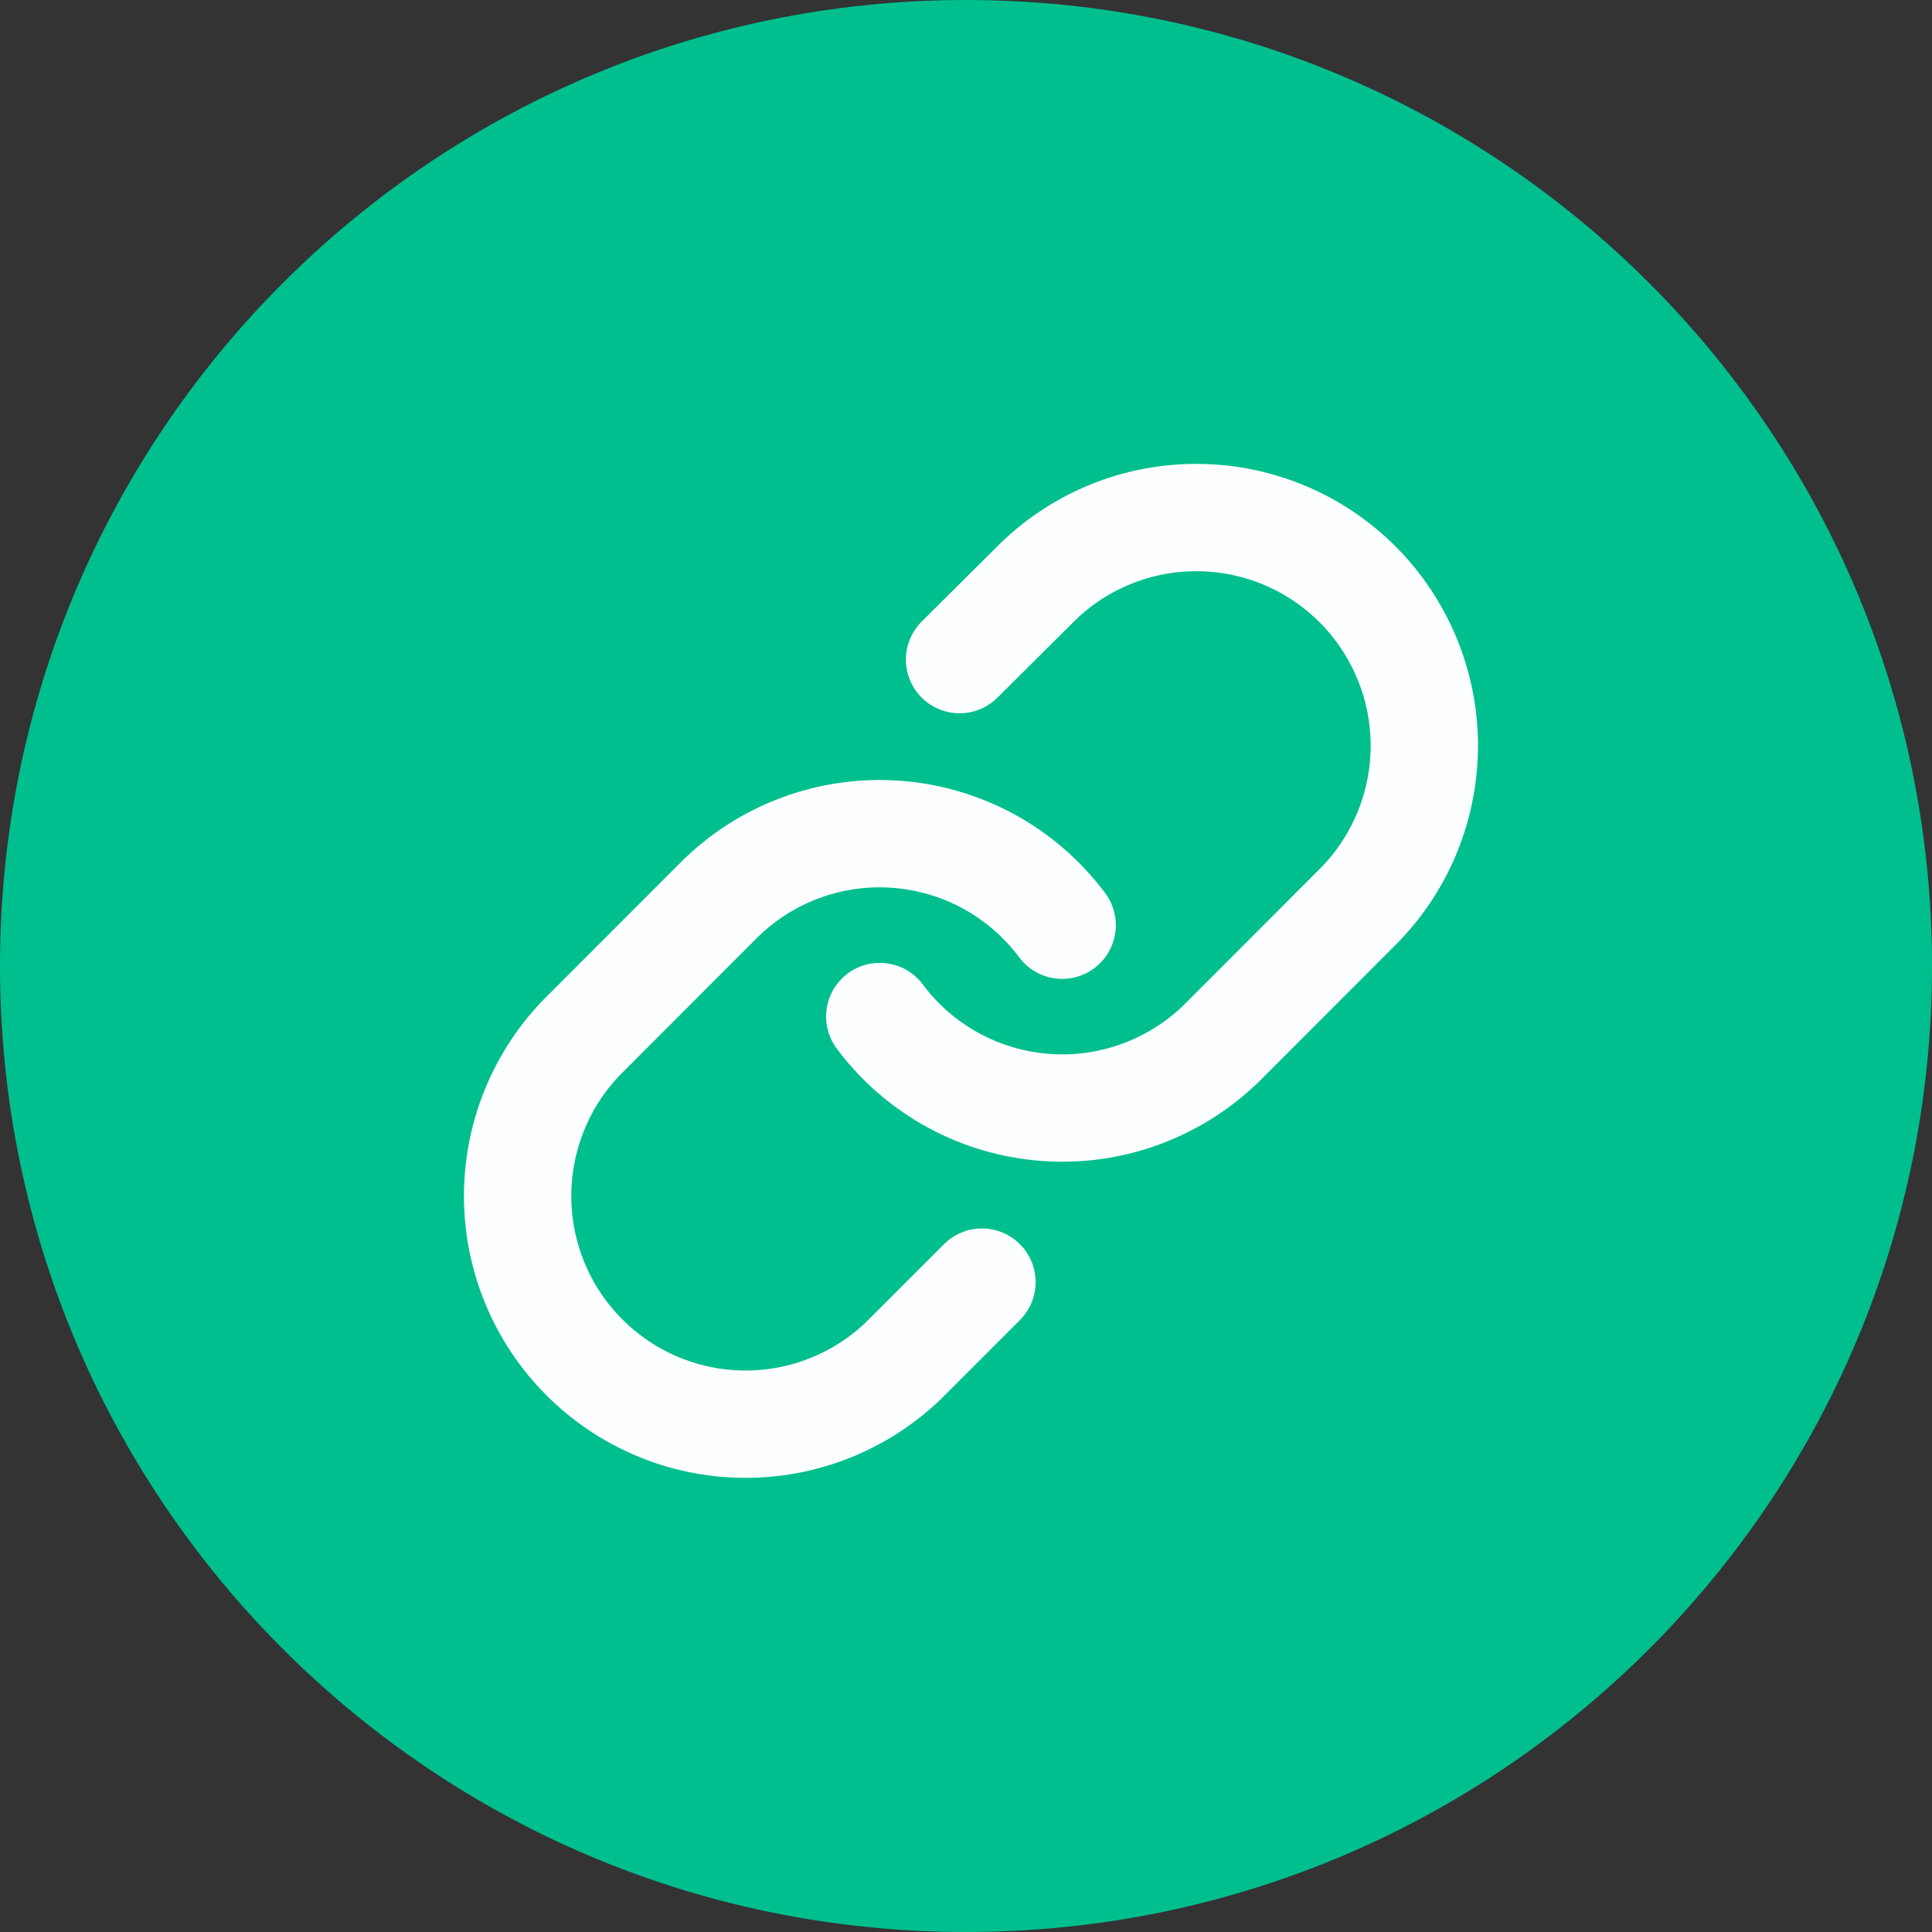 <svg width="27" height="27" viewBox="0 0 27 27" fill="none" xmlns="http://www.w3.org/2000/svg">
<rect x="0" y="0" width="27" height="27" fill="#333333" stroke="none"/>
<path d="M13.5 27C20.956 27 27 20.956 27 13.5C27 6.044 20.956 0 13.5 0C6.044 0 0 6.044 0 13.5C0 20.956 6.044 27 13.5 27Z" fill="#00BF8F"/>
<path d="M12.295 14.206C12.568 14.573 12.918 14.876 13.318 15.095C13.719 15.314 14.162 15.444 14.618 15.477C15.074 15.51 15.531 15.444 15.959 15.284C16.387 15.124 16.776 14.874 17.099 14.551L19.01 12.637C19.591 12.036 19.912 11.23 19.905 10.394C19.898 9.558 19.562 8.758 18.972 8.166C18.381 7.575 17.582 7.24 16.747 7.233C15.911 7.225 15.106 7.547 14.506 8.128L13.41 9.218M14.844 12.93C14.57 12.563 14.221 12.26 13.821 12.041C13.419 11.822 12.976 11.691 12.521 11.659C12.065 11.626 11.607 11.692 11.179 11.852C10.751 12.011 10.363 12.262 10.04 12.585L8.128 14.499C7.548 15.1 7.227 15.906 7.234 16.742C7.241 17.578 7.576 18.378 8.167 18.969C8.758 19.561 9.557 19.896 10.392 19.903C11.228 19.911 12.032 19.589 12.633 19.008L13.723 17.918" stroke="#FDFEFF" stroke-width="1.5" stroke-linecap="round" stroke-linejoin="round"/>
</svg>
